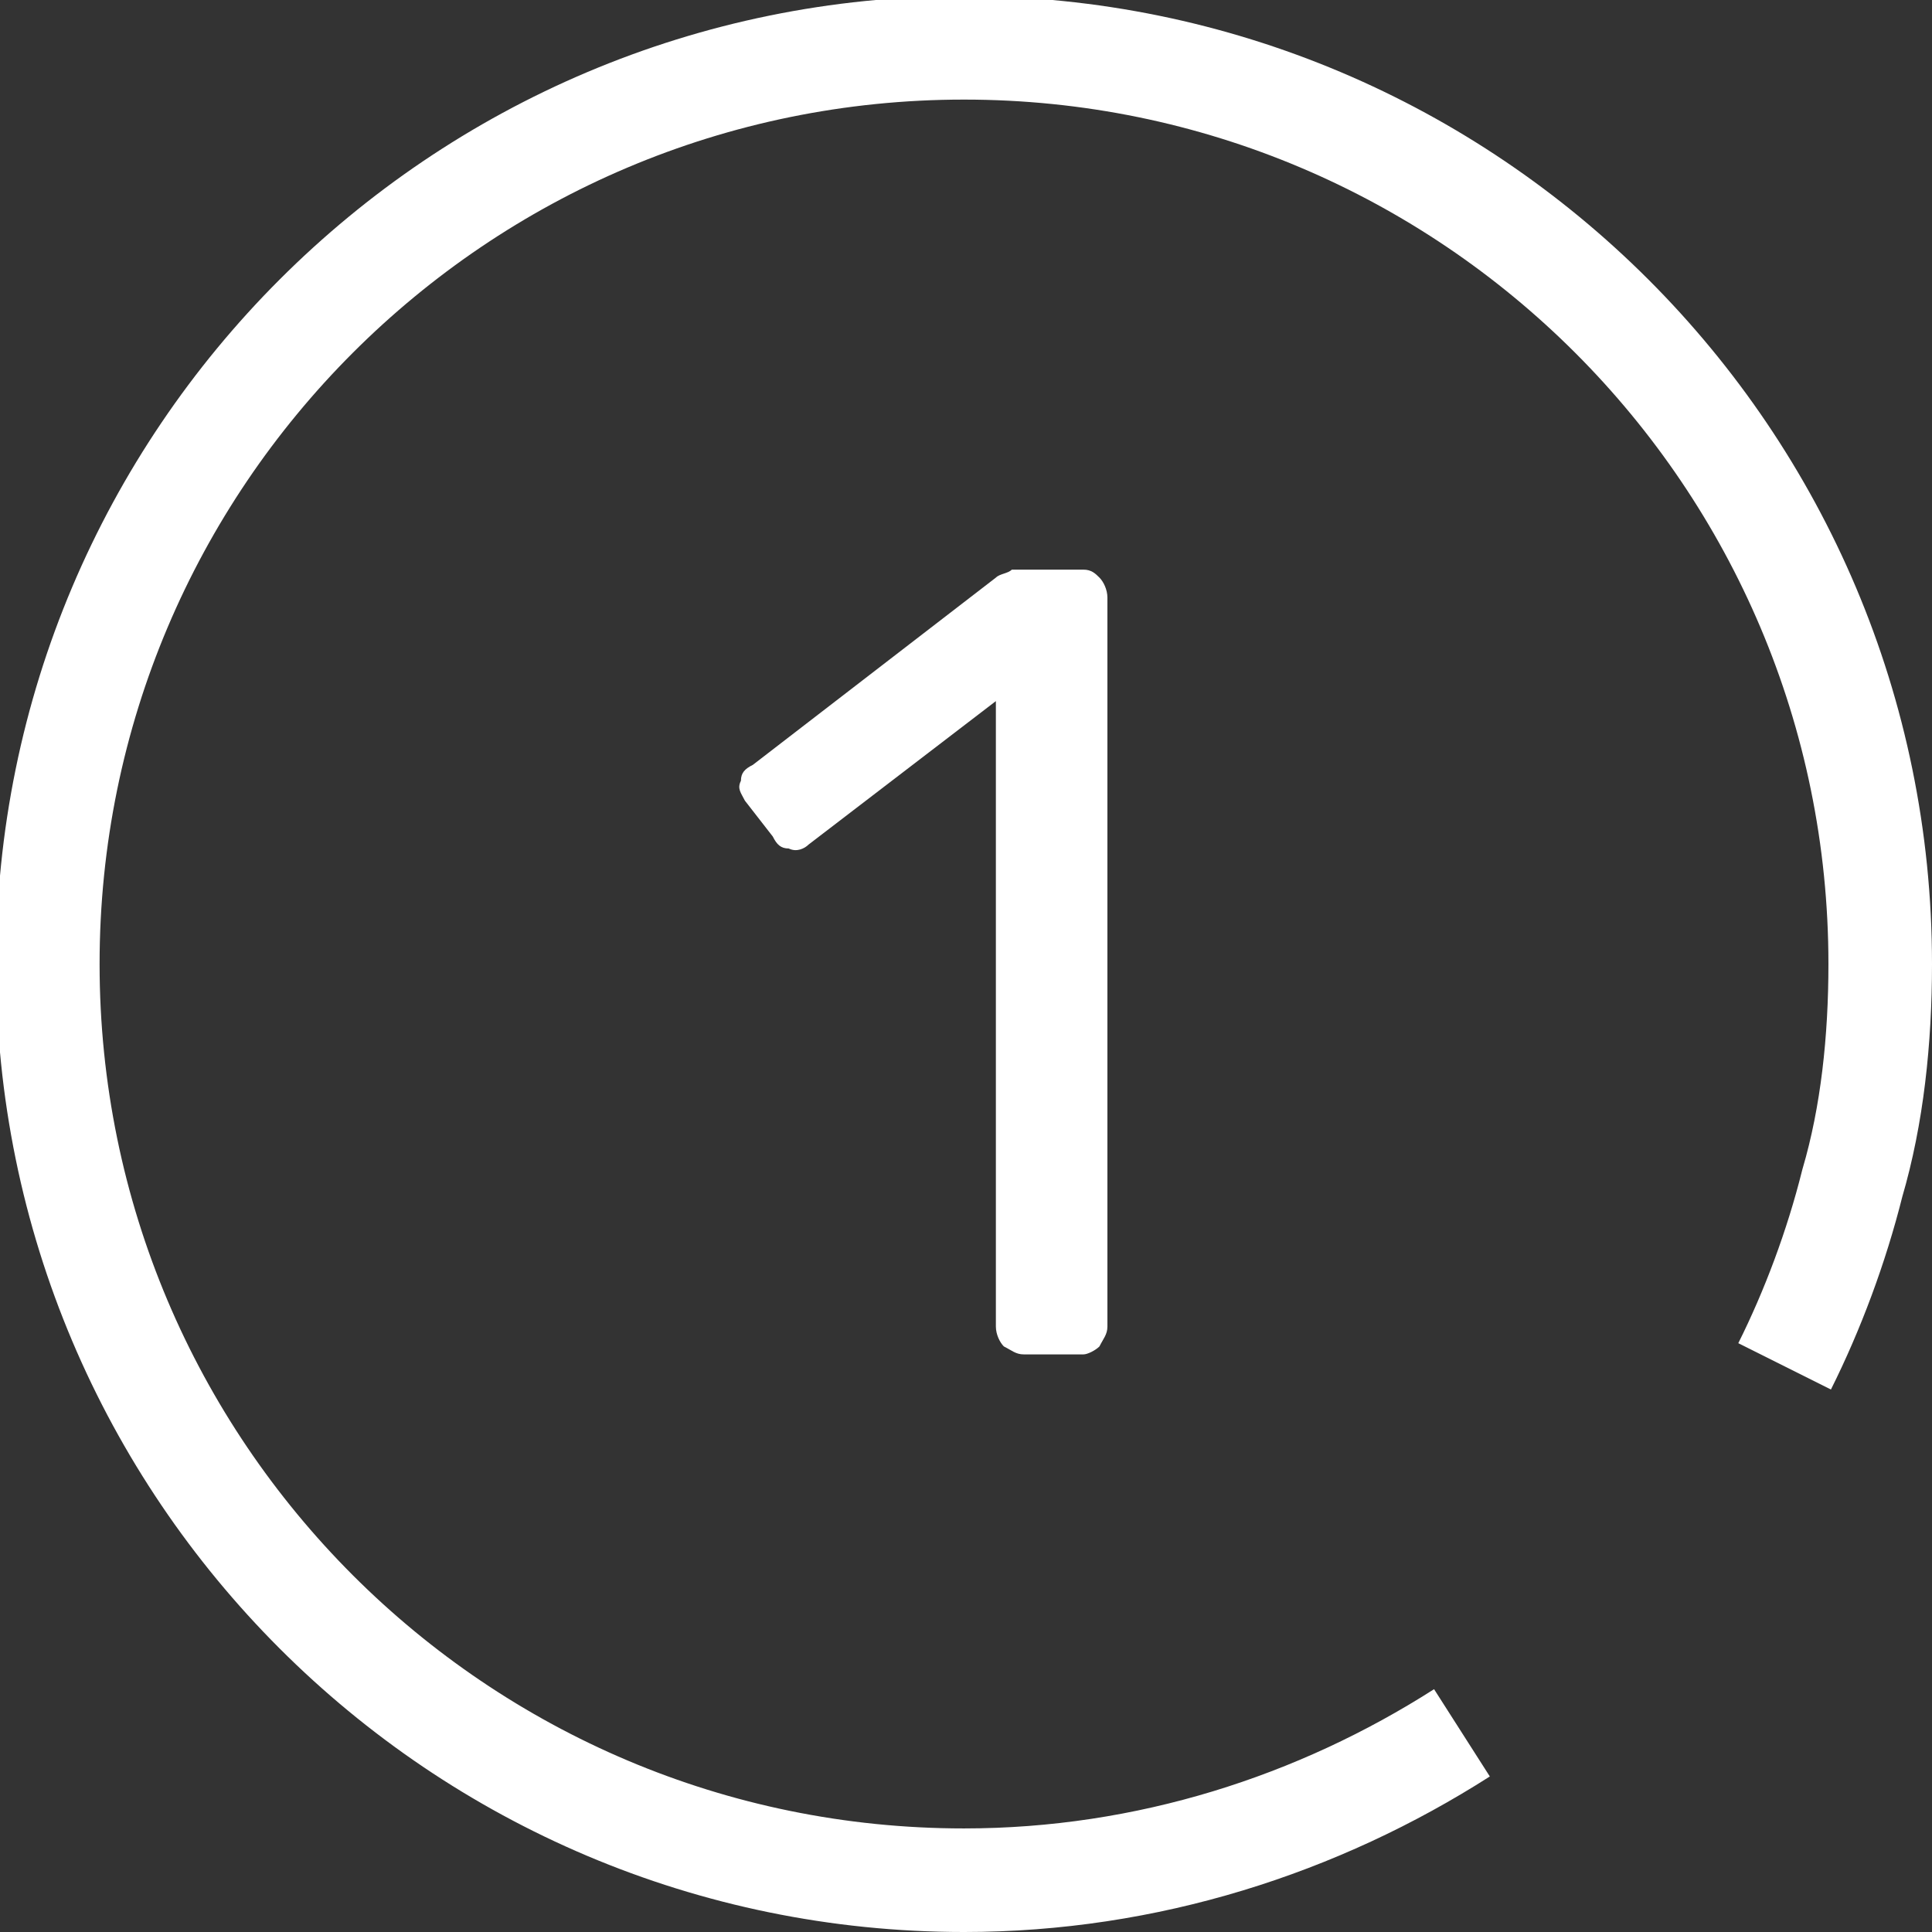 <?xml version="1.0" encoding="UTF-8"?>
<!DOCTYPE svg PUBLIC "-//W3C//DTD SVG 1.1//EN" "http://www.w3.org/Graphics/SVG/1.1/DTD/svg11.dtd">
<!-- Creator: CorelDRAW -->
<svg xmlns="http://www.w3.org/2000/svg" xml:space="preserve" width="9.984mm" height="9.984mm" version="1.1" style="shape-rendering:geometricPrecision; text-rendering:geometricPrecision; image-rendering:optimizeQuality; fill-rule:evenodd; clip-rule:evenodd"
viewBox="0 0 4.85 4.85"
 xmlns:xlink="http://www.w3.org/1999/xlink"
 xmlns:xodm="http://www.corel.com/coreldraw/odm/2003">
 <rect x="0" y="0" width="4.85" height="4.85" fill="#333333" stroke="none"/>
 <defs>
  <style type="text/css">
   <![CDATA[
    .str0 {stroke:white;stroke-width:0.26;stroke-miterlimit:22.926}
    .fil1 {fill:none}
    .fil0 {fill:white;fill-rule:nonzero}
   ]]>
  </style>
 </defs>
 <g id="Слой_x0020_1">
  <path class="fil0" d="M2.57 3.4c-0.02,0 -0.03,-0.01 -0.05,-0.02 -0.01,-0.01 -0.02,-0.03 -0.02,-0.05l0 -1.57 -0.47 0.36c-0.01,0.01 -0.03,0.02 -0.05,0.01 -0.02,-0 -0.03,-0.01 -0.04,-0.03l-0.07 -0.09c-0.01,-0.02 -0.02,-0.03 -0.01,-0.05 0,-0.02 0.01,-0.03 0.03,-0.04l0.61 -0.47c0.01,-0.01 0.03,-0.01 0.04,-0.02 0.01,-0 0.02,-0 0.04,-0l0.14 0c0.02,0 0.03,0.01 0.04,0.02 0.01,0.01 0.02,0.03 0.02,0.05l0 1.83c0,0.02 -0.01,0.03 -0.02,0.05 -0.01,0.01 -0.03,0.02 -0.04,0.02l-0.15 0z"/>
  <path class="fil1 str0" d="M3.67 4.35c-0.36,0.23 -0.79,0.37 -1.25,0.37 -1.27,0 -2.3,-1.03 -2.3,-2.3 0,-1.27 1.03,-2.3 2.3,-2.3 1.27,0 2.3,1.03 2.3,2.3 0,0.19 -0.02,0.38 -0.07,0.55 -0.04,0.16 -0.1,0.32 -0.17,0.46"/>
 </g>
</svg>
